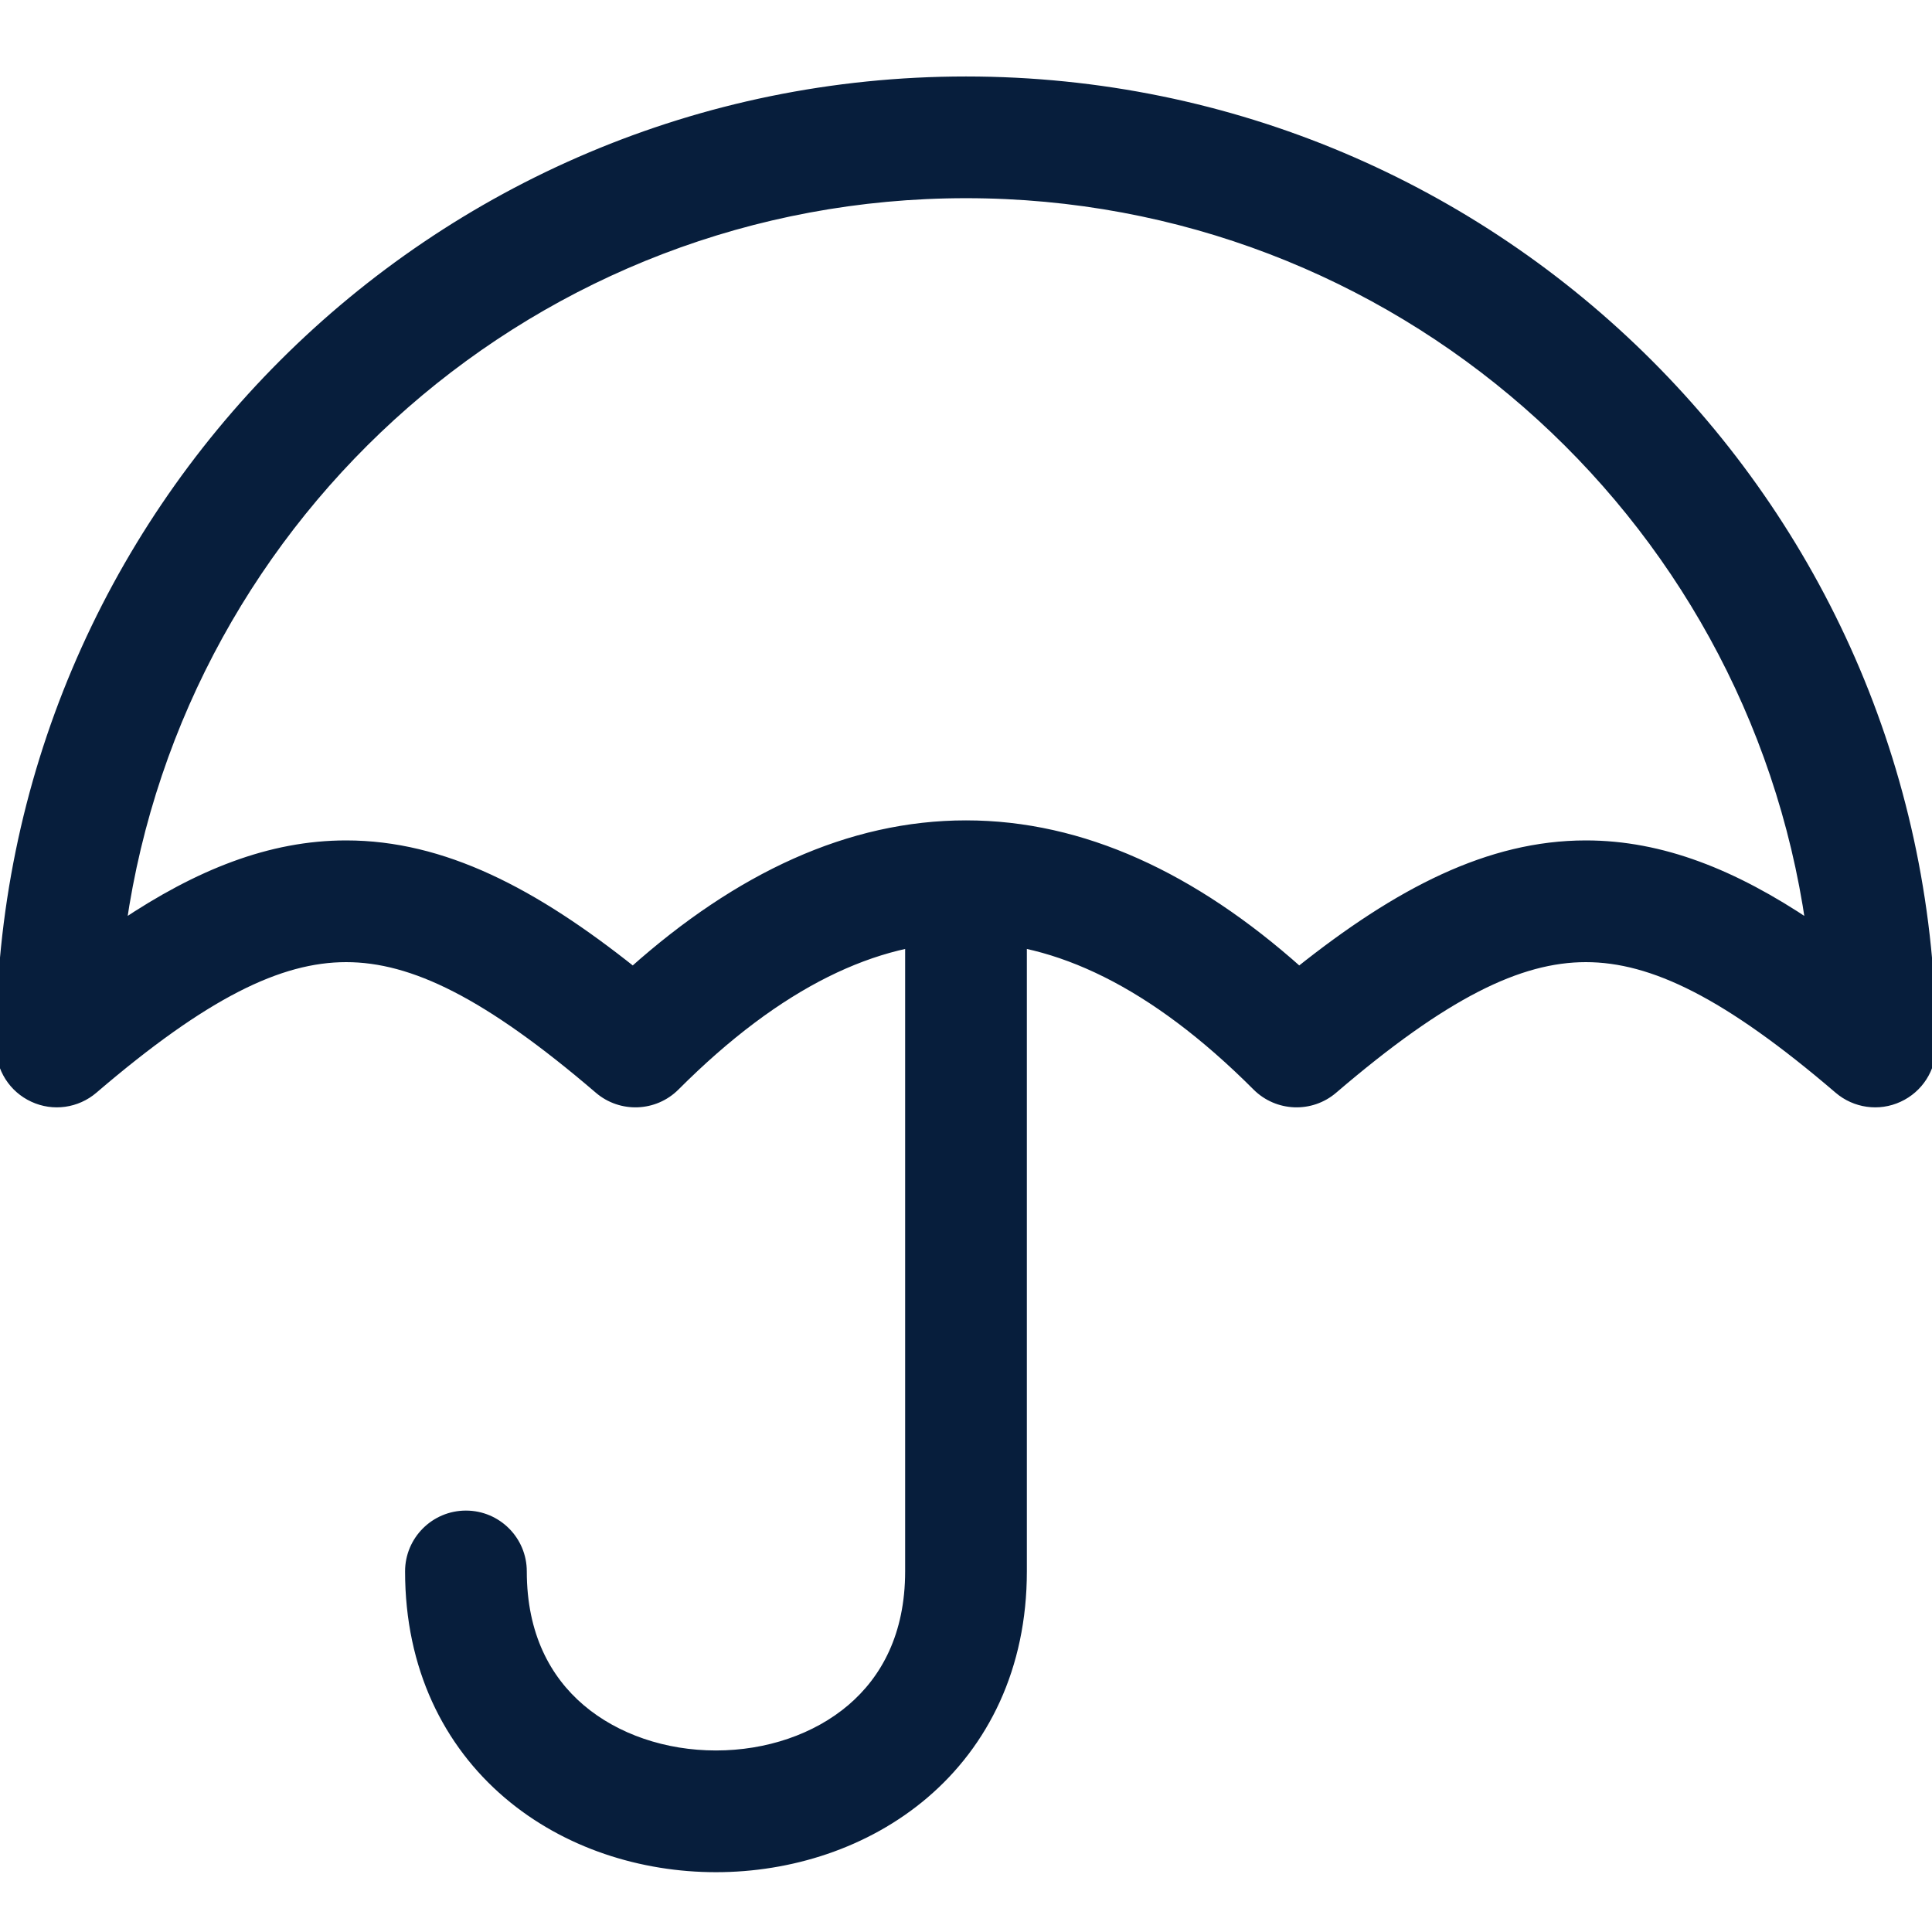 <?xml version="1.0" encoding="UTF-8"?> <svg xmlns="http://www.w3.org/2000/svg" width="24" height="24" viewBox="0 0 24 24" fill="none"><path fill-rule="evenodd" clip-rule="evenodd" d="M1.52 11.481C2.457 10.852 3.354 10.49 4.3 10.49C5.505 10.49 6.632 11.078 7.862 12.058C9.171 10.89 10.552 10.241 12 10.241C13.448 10.241 14.829 10.89 16.138 12.058C17.368 11.078 18.495 10.49 19.7 10.49C20.646 10.49 21.543 10.852 22.48 11.481C21.743 6.353 17.332 2.412 12 2.412C6.668 2.412 2.257 6.353 1.52 11.481ZM0 13C0 6.372 5.372 1 12 1C18.628 1 24 6.372 24 13C24 13.276 23.84 13.526 23.589 13.641C23.339 13.757 23.044 13.715 22.835 13.536C21.453 12.352 20.526 11.902 19.7 11.902C18.874 11.902 17.948 12.352 16.566 13.536C16.286 13.776 15.868 13.76 15.607 13.499C14.316 12.207 13.116 11.653 12 11.653C10.884 11.653 9.684 12.207 8.393 13.499C8.132 13.76 7.714 13.776 7.434 13.536C6.052 12.352 5.126 11.902 4.3 11.902C3.474 11.902 2.547 12.352 1.165 13.536C0.956 13.715 0.661 13.757 0.411 13.641C0.16 13.526 0 13.276 0 13Z" fill="#071E3C" stroke="#071E3C" stroke-width="0.1" stroke-linecap="round" stroke-linejoin="round"></path><path fill-rule="evenodd" clip-rule="evenodd" d="M12 10.6C12.39 10.6 12.706 10.916 12.706 11.306V19.52C12.706 20.716 12.231 21.659 11.488 22.293C10.759 22.914 9.813 23.207 8.894 23.207C7.975 23.207 7.029 22.914 6.301 22.293C5.558 21.659 5.082 20.716 5.082 19.52C5.082 19.131 5.398 18.815 5.788 18.815C6.178 18.815 6.494 19.131 6.494 19.52C6.494 20.312 6.795 20.859 7.217 21.219C7.654 21.591 8.26 21.795 8.894 21.795C9.528 21.795 10.134 21.591 10.571 21.219C10.993 20.859 11.294 20.312 11.294 19.52V11.306C11.294 10.916 11.61 10.6 12 10.6Z" fill="#071E3C" stroke="#071E3C" stroke-width="0.1" stroke-linecap="round" stroke-linejoin="round"></path></svg> 